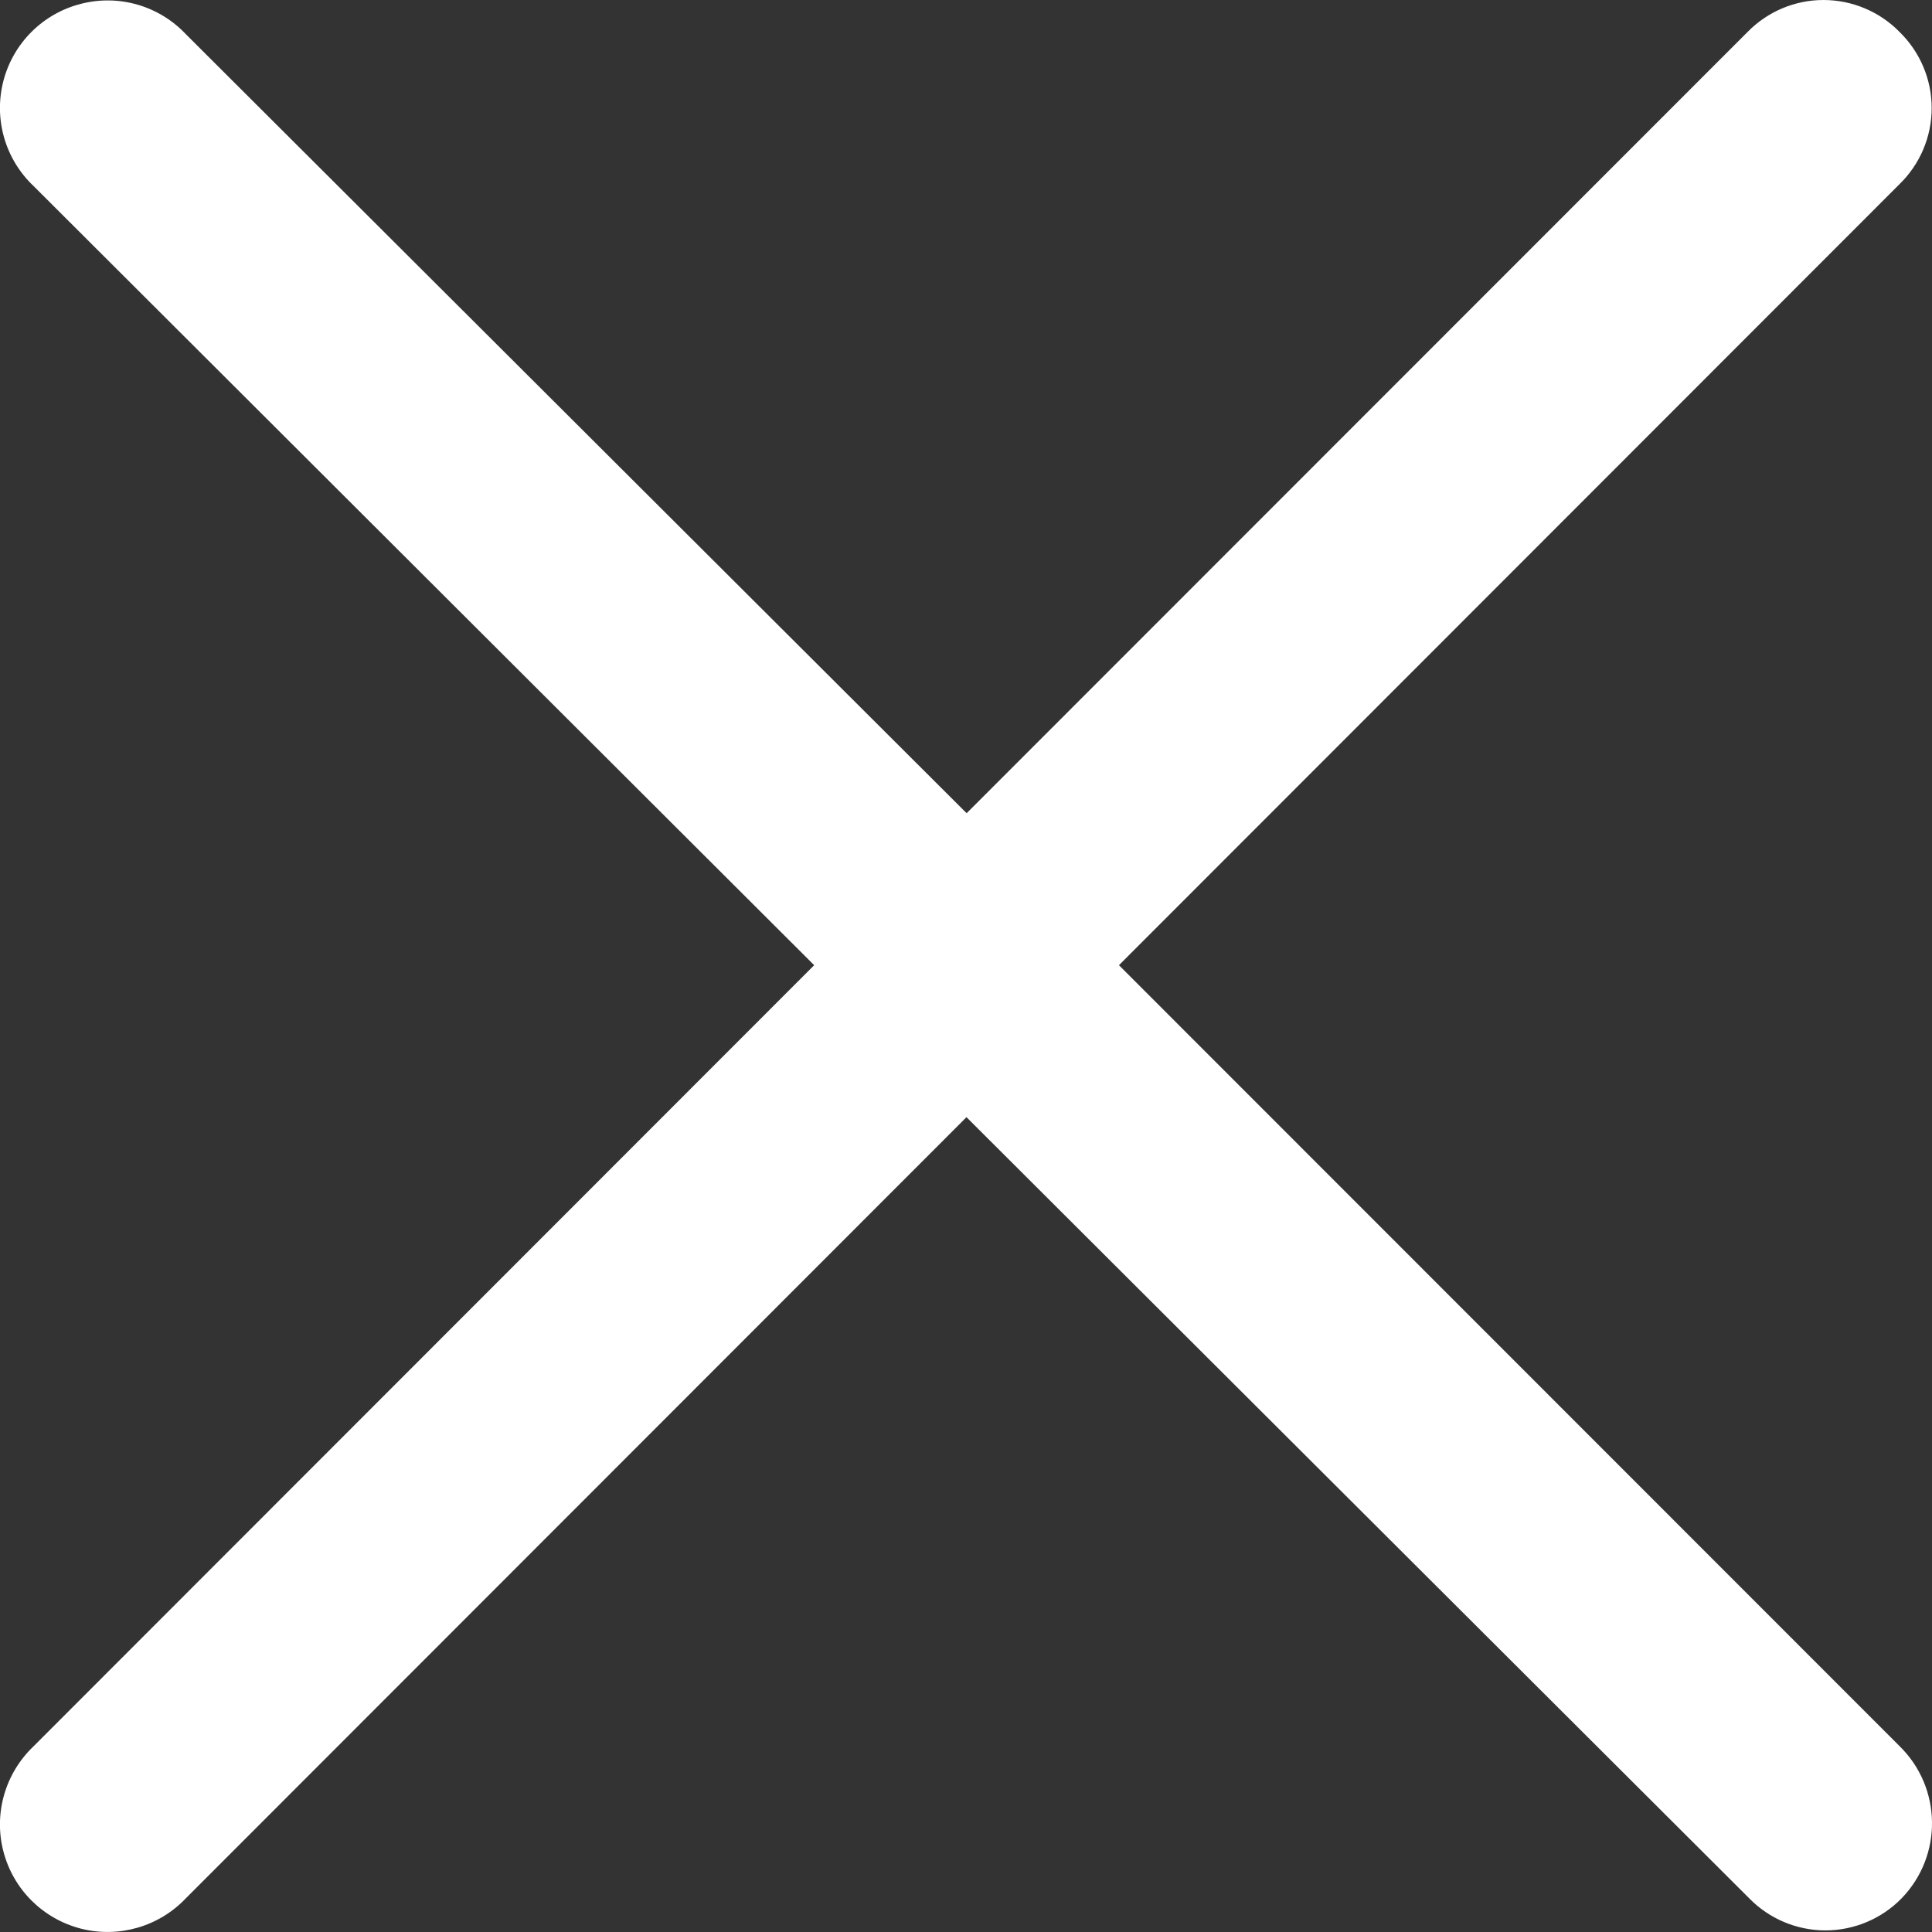 <?xml version="1.0" encoding="UTF-8"?>
<svg width="12px" height="12px" viewBox="0 0 12 12" version="1.1" xmlns="http://www.w3.org/2000/svg" xmlns:xlink="http://www.w3.org/1999/xlink">
    <rect x="0" y="0" width="12" height="12" fill="#333333" stroke="none"/>
    <title>Close</title>
    <g id="29-April-Feedback" stroke="none" stroke-width="1" fill="none" fill-rule="evenodd">
        <g id="Search-Destination-" transform="translate(-329, -117)" fill="#FFFFFF" fill-rule="nonzero">
            <path d="M340.799,127.846 L335.95,122.995 L340.799,118.143 C340.926,118.019 340.998,117.849 340.998,117.671 C340.998,117.493 340.926,117.323 340.799,117.199 L340.799,117.199 C340.675,117.072 340.504,117 340.326,117 C340.148,117 339.978,117.072 339.854,117.199 L335.004,122.051 L330.154,117.212 C329.987,117.035 329.737,116.963 329.502,117.024 C329.266,117.084 329.082,117.268 329.021,117.503 C328.96,117.739 329.032,117.989 329.209,118.156 L334.057,122.995 L329.209,127.846 C329.032,128.014 328.96,128.264 329.021,128.499 C329.082,128.735 329.266,128.918 329.502,128.979 C329.737,129.039 329.987,128.967 330.154,128.791 L335.003,123.939 L339.865,128.791 C339.989,128.918 340.16,128.99 340.338,128.99 C340.516,128.99 340.687,128.918 340.811,128.791 C341.068,128.526 341.062,128.104 340.799,127.846 Z" id="Close"></path>
        </g>
    </g>
</svg>
